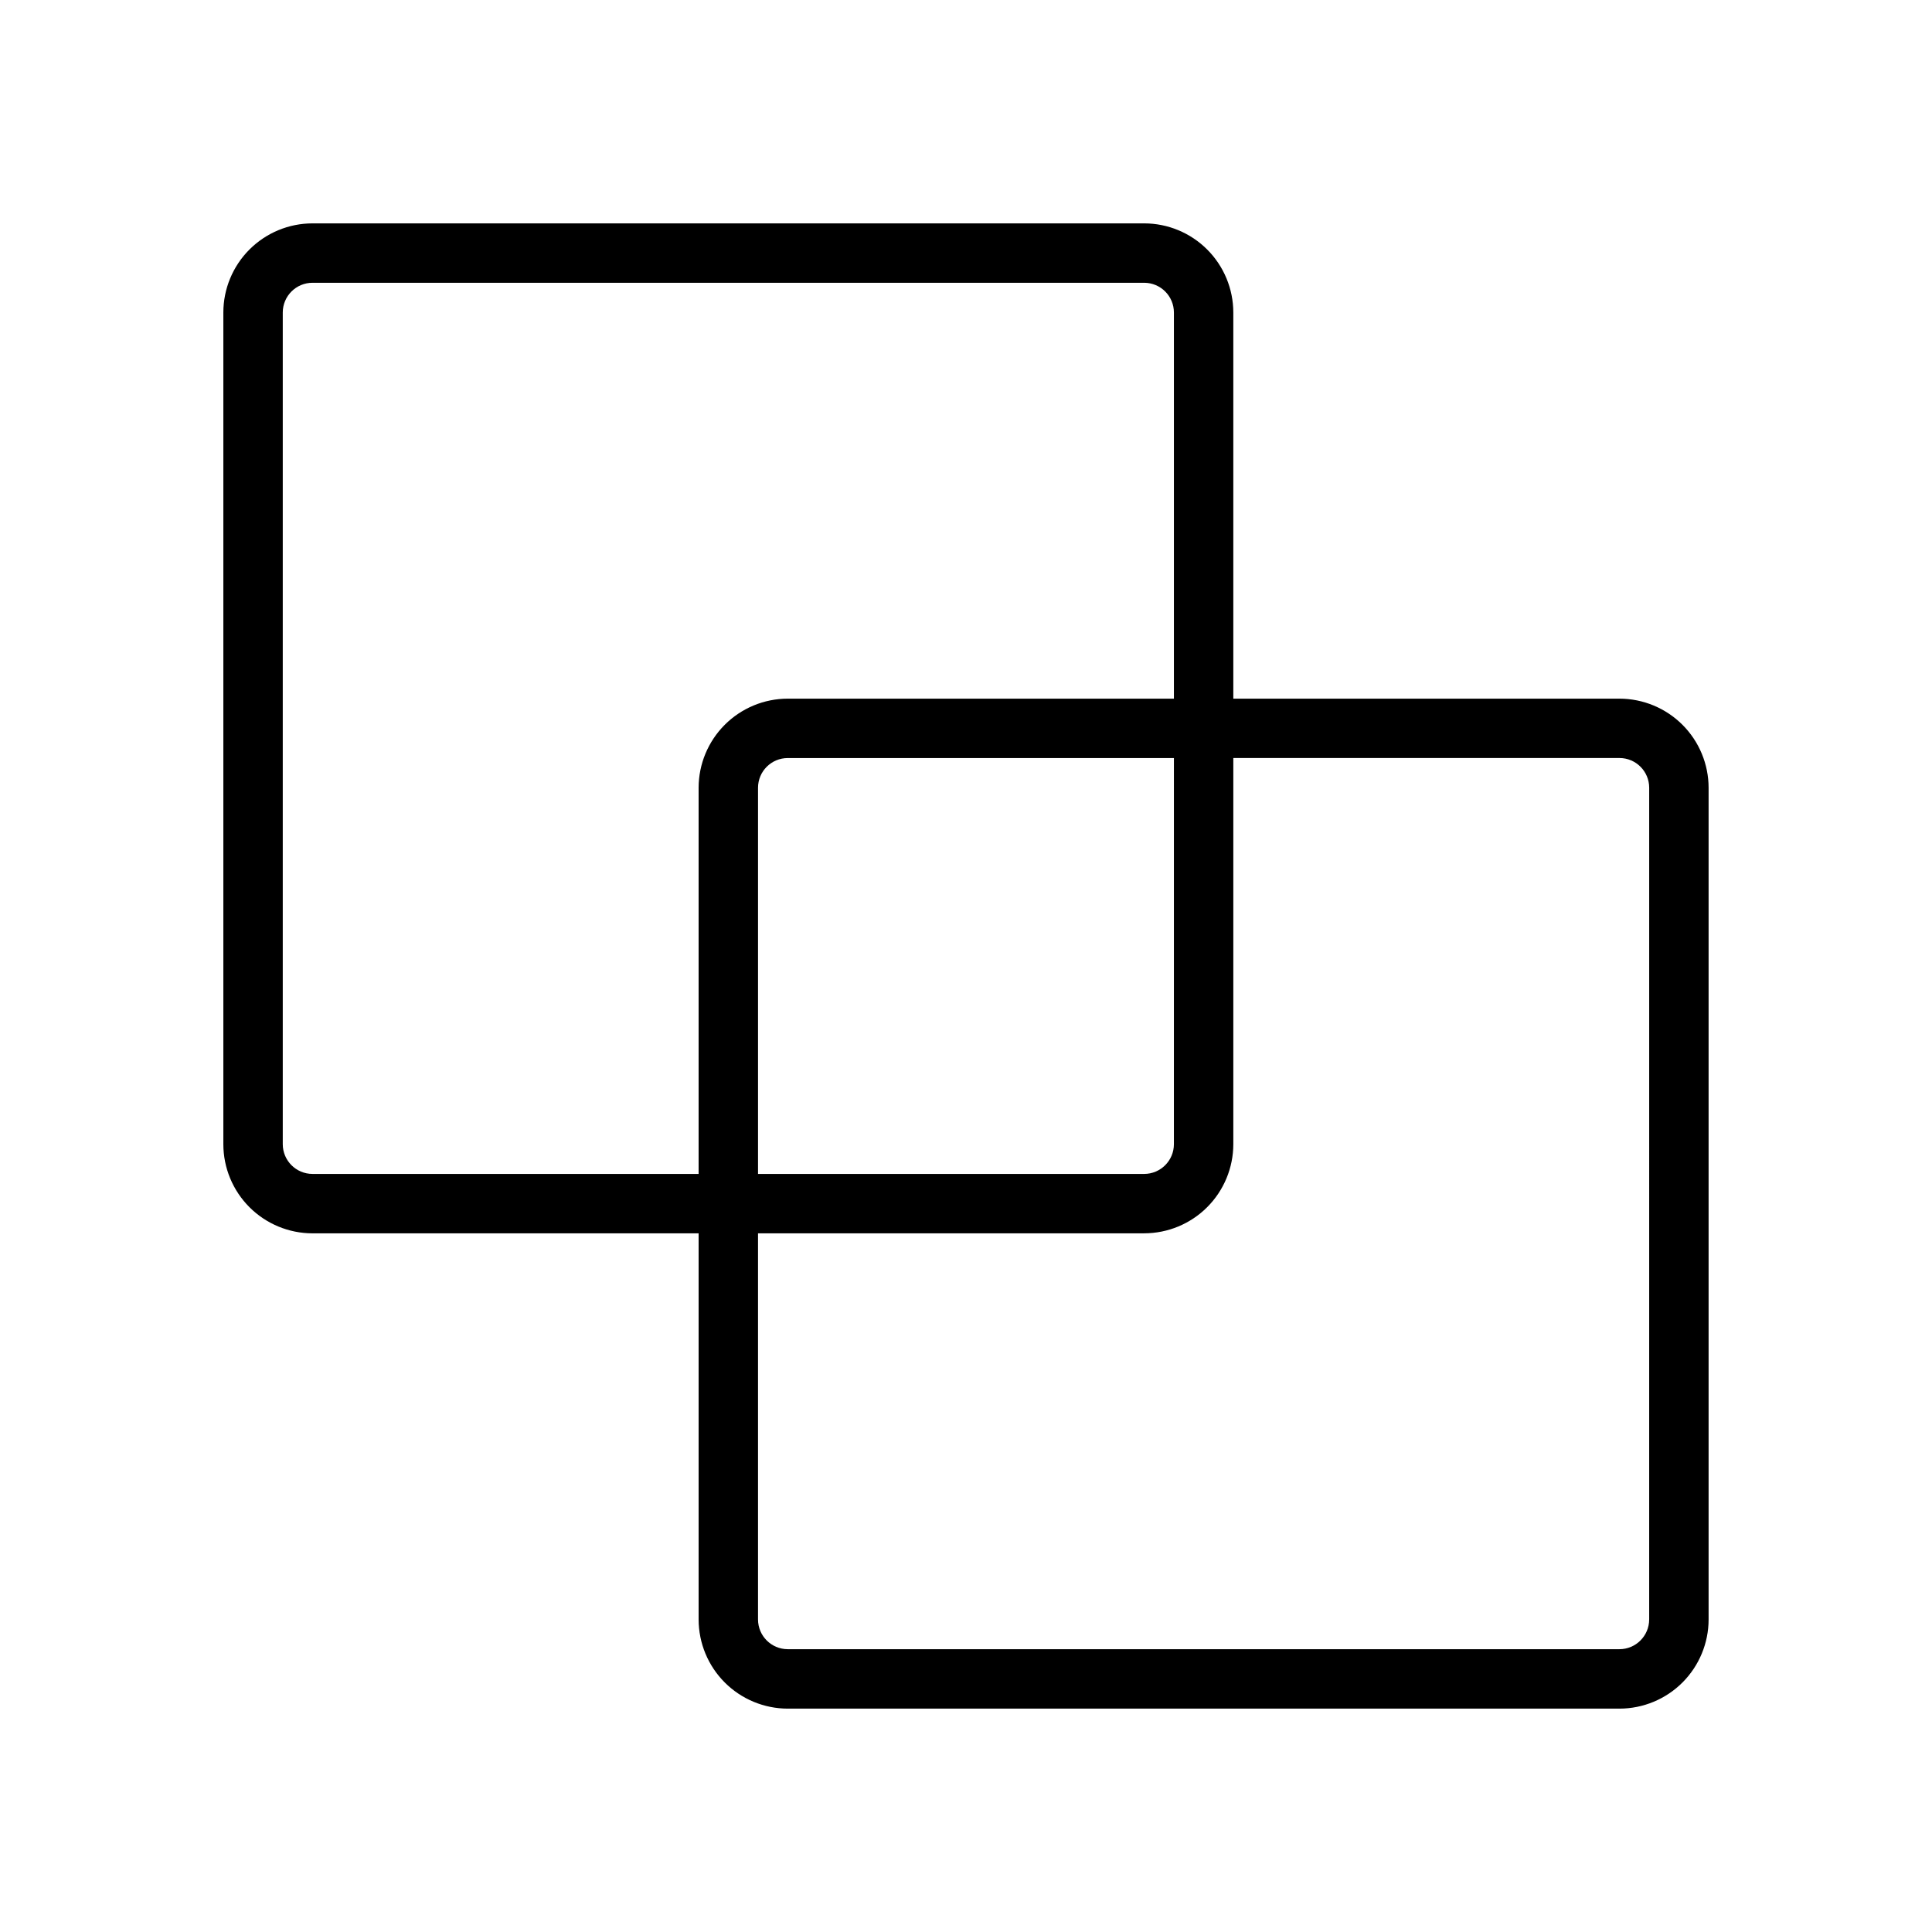 <?xml version="1.0" encoding="UTF-8"?>
<!-- Uploaded to: ICON Repo, www.svgrepo.com, Generator: ICON Repo Mixer Tools -->
<svg fill="#000000" width="800px" height="800px" version="1.1" viewBox="144 144 512 512" xmlns="http://www.w3.org/2000/svg">
 <path d="m573.18 329.15h-102.34v-102.34c-0.008-6.262-2.5-12.262-6.926-16.691-4.426-4.426-10.43-6.918-16.691-6.922h-220.42c-6.262 0.004-12.262 2.496-16.691 6.922-4.426 4.43-6.918 10.43-6.922 16.691v220.42c0.004 6.262 2.496 12.266 6.922 16.691 4.43 4.426 10.43 6.918 16.691 6.926h102.34v102.34c0.008 6.262 2.5 12.262 6.926 16.691 4.43 4.426 10.43 6.918 16.691 6.926h220.42c6.262-0.008 12.262-2.5 16.691-6.926 4.426-4.43 6.918-10.43 6.926-16.691v-220.42c-0.008-6.262-2.5-12.262-6.926-16.691-4.43-4.426-10.43-6.918-16.691-6.926zm-346.37 125.95h-0.004c-4.344-0.008-7.863-3.527-7.871-7.871v-220.42c0.008-4.344 3.527-7.863 7.871-7.871h220.42c4.344 0.008 7.867 3.527 7.871 7.871v102.34h-102.34c-6.262 0.008-12.262 2.5-16.691 6.926-4.426 4.43-6.918 10.43-6.926 16.691v102.34zm228.29-110.21-0.004 102.34c-0.008 4.344-3.527 7.863-7.871 7.871h-102.34v-102.34c0.004-4.344 3.527-7.867 7.871-7.871zm125.95 228.29h-0.004c-0.008 4.344-3.527 7.863-7.871 7.871h-220.42c-4.344-0.008-7.863-3.527-7.871-7.871v-102.34h102.34c6.262-0.008 12.266-2.5 16.691-6.926s6.918-10.43 6.926-16.691v-102.34h102.34c4.344 0.004 7.867 3.527 7.871 7.871z"/>
</svg>